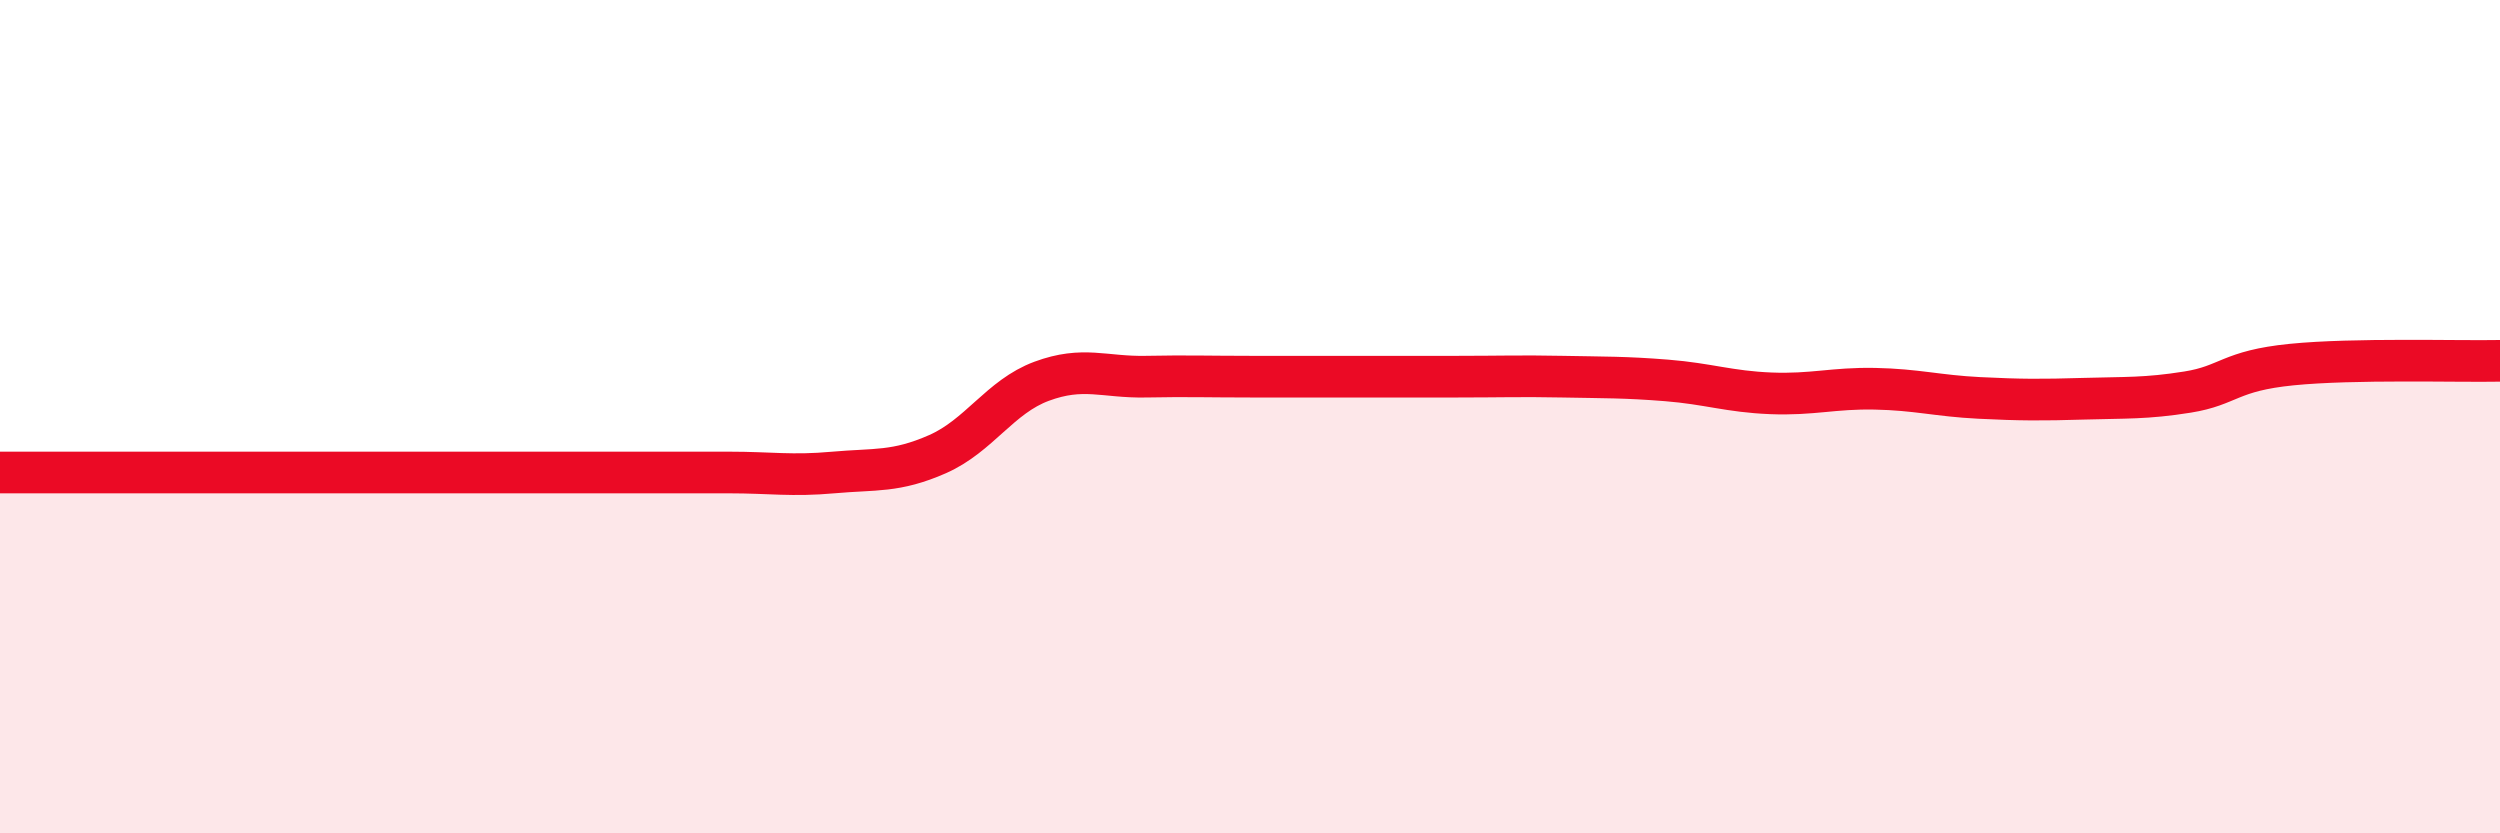 
    <svg width="60" height="20" viewBox="0 0 60 20" xmlns="http://www.w3.org/2000/svg">
      <path
        d="M 0,11.34 C 0.5,11.34 1.5,11.34 2.5,11.34 C 3.5,11.34 4,11.34 5,11.34 C 6,11.34 6.5,11.34 7.5,11.34 C 8.5,11.34 9,11.34 10,11.34 C 11,11.34 11.5,11.34 12.5,11.34 C 13.5,11.34 14,11.34 15,11.34 C 16,11.34 16.5,11.34 17.5,11.34 C 18.5,11.34 19,11.43 20,11.34 C 21,11.25 21.5,11.34 22.5,10.9 C 23.5,10.46 24,9.52 25,9.15 C 26,8.78 26.5,9.06 27.5,9.04 C 28.5,9.02 29,9.04 30,9.04 C 31,9.04 31.5,9.04 32.5,9.04 C 33.5,9.04 34,9.04 35,9.04 C 36,9.04 36.5,9.02 37.5,9.04 C 38.5,9.06 39,9.05 40,9.13 C 41,9.21 41.5,9.4 42.5,9.44 C 43.5,9.48 44,9.31 45,9.33 C 46,9.35 46.5,9.5 47.5,9.55 C 48.5,9.6 49,9.6 50,9.57 C 51,9.54 51.5,9.57 52.5,9.41 C 53.5,9.25 53.5,8.9 55,8.75 C 56.5,8.6 59,8.68 60,8.66L60 20L0 20Z"
        fill="#EB0A25"
        opacity="0.1"
        stroke-linecap="round"
        stroke-linejoin="round"
      />
      <path
        d="M 0,11.34 C 0.5,11.34 1.5,11.34 2.5,11.34 C 3.5,11.34 4,11.34 5,11.34 C 6,11.34 6.5,11.34 7.5,11.34 C 8.5,11.34 9,11.34 10,11.34 C 11,11.34 11.5,11.34 12.5,11.34 C 13.5,11.34 14,11.34 15,11.34 C 16,11.34 16.5,11.34 17.5,11.34 C 18.5,11.34 19,11.43 20,11.34 C 21,11.25 21.5,11.34 22.5,10.9 C 23.5,10.46 24,9.52 25,9.15 C 26,8.78 26.5,9.06 27.5,9.04 C 28.5,9.02 29,9.04 30,9.04 C 31,9.04 31.5,9.04 32.5,9.04 C 33.5,9.04 34,9.04 35,9.04 C 36,9.04 36.5,9.02 37.5,9.04 C 38.5,9.06 39,9.05 40,9.13 C 41,9.21 41.5,9.4 42.5,9.44 C 43.5,9.48 44,9.31 45,9.33 C 46,9.35 46.5,9.5 47.5,9.55 C 48.5,9.6 49,9.6 50,9.57 C 51,9.54 51.5,9.57 52.5,9.41 C 53.5,9.25 53.5,8.9 55,8.75 C 56.5,8.6 59,8.68 60,8.66"
        stroke="#EB0A25"
        stroke-width="1"
        fill="none"
        stroke-linecap="round"
        stroke-linejoin="round"
      />
    </svg>
  